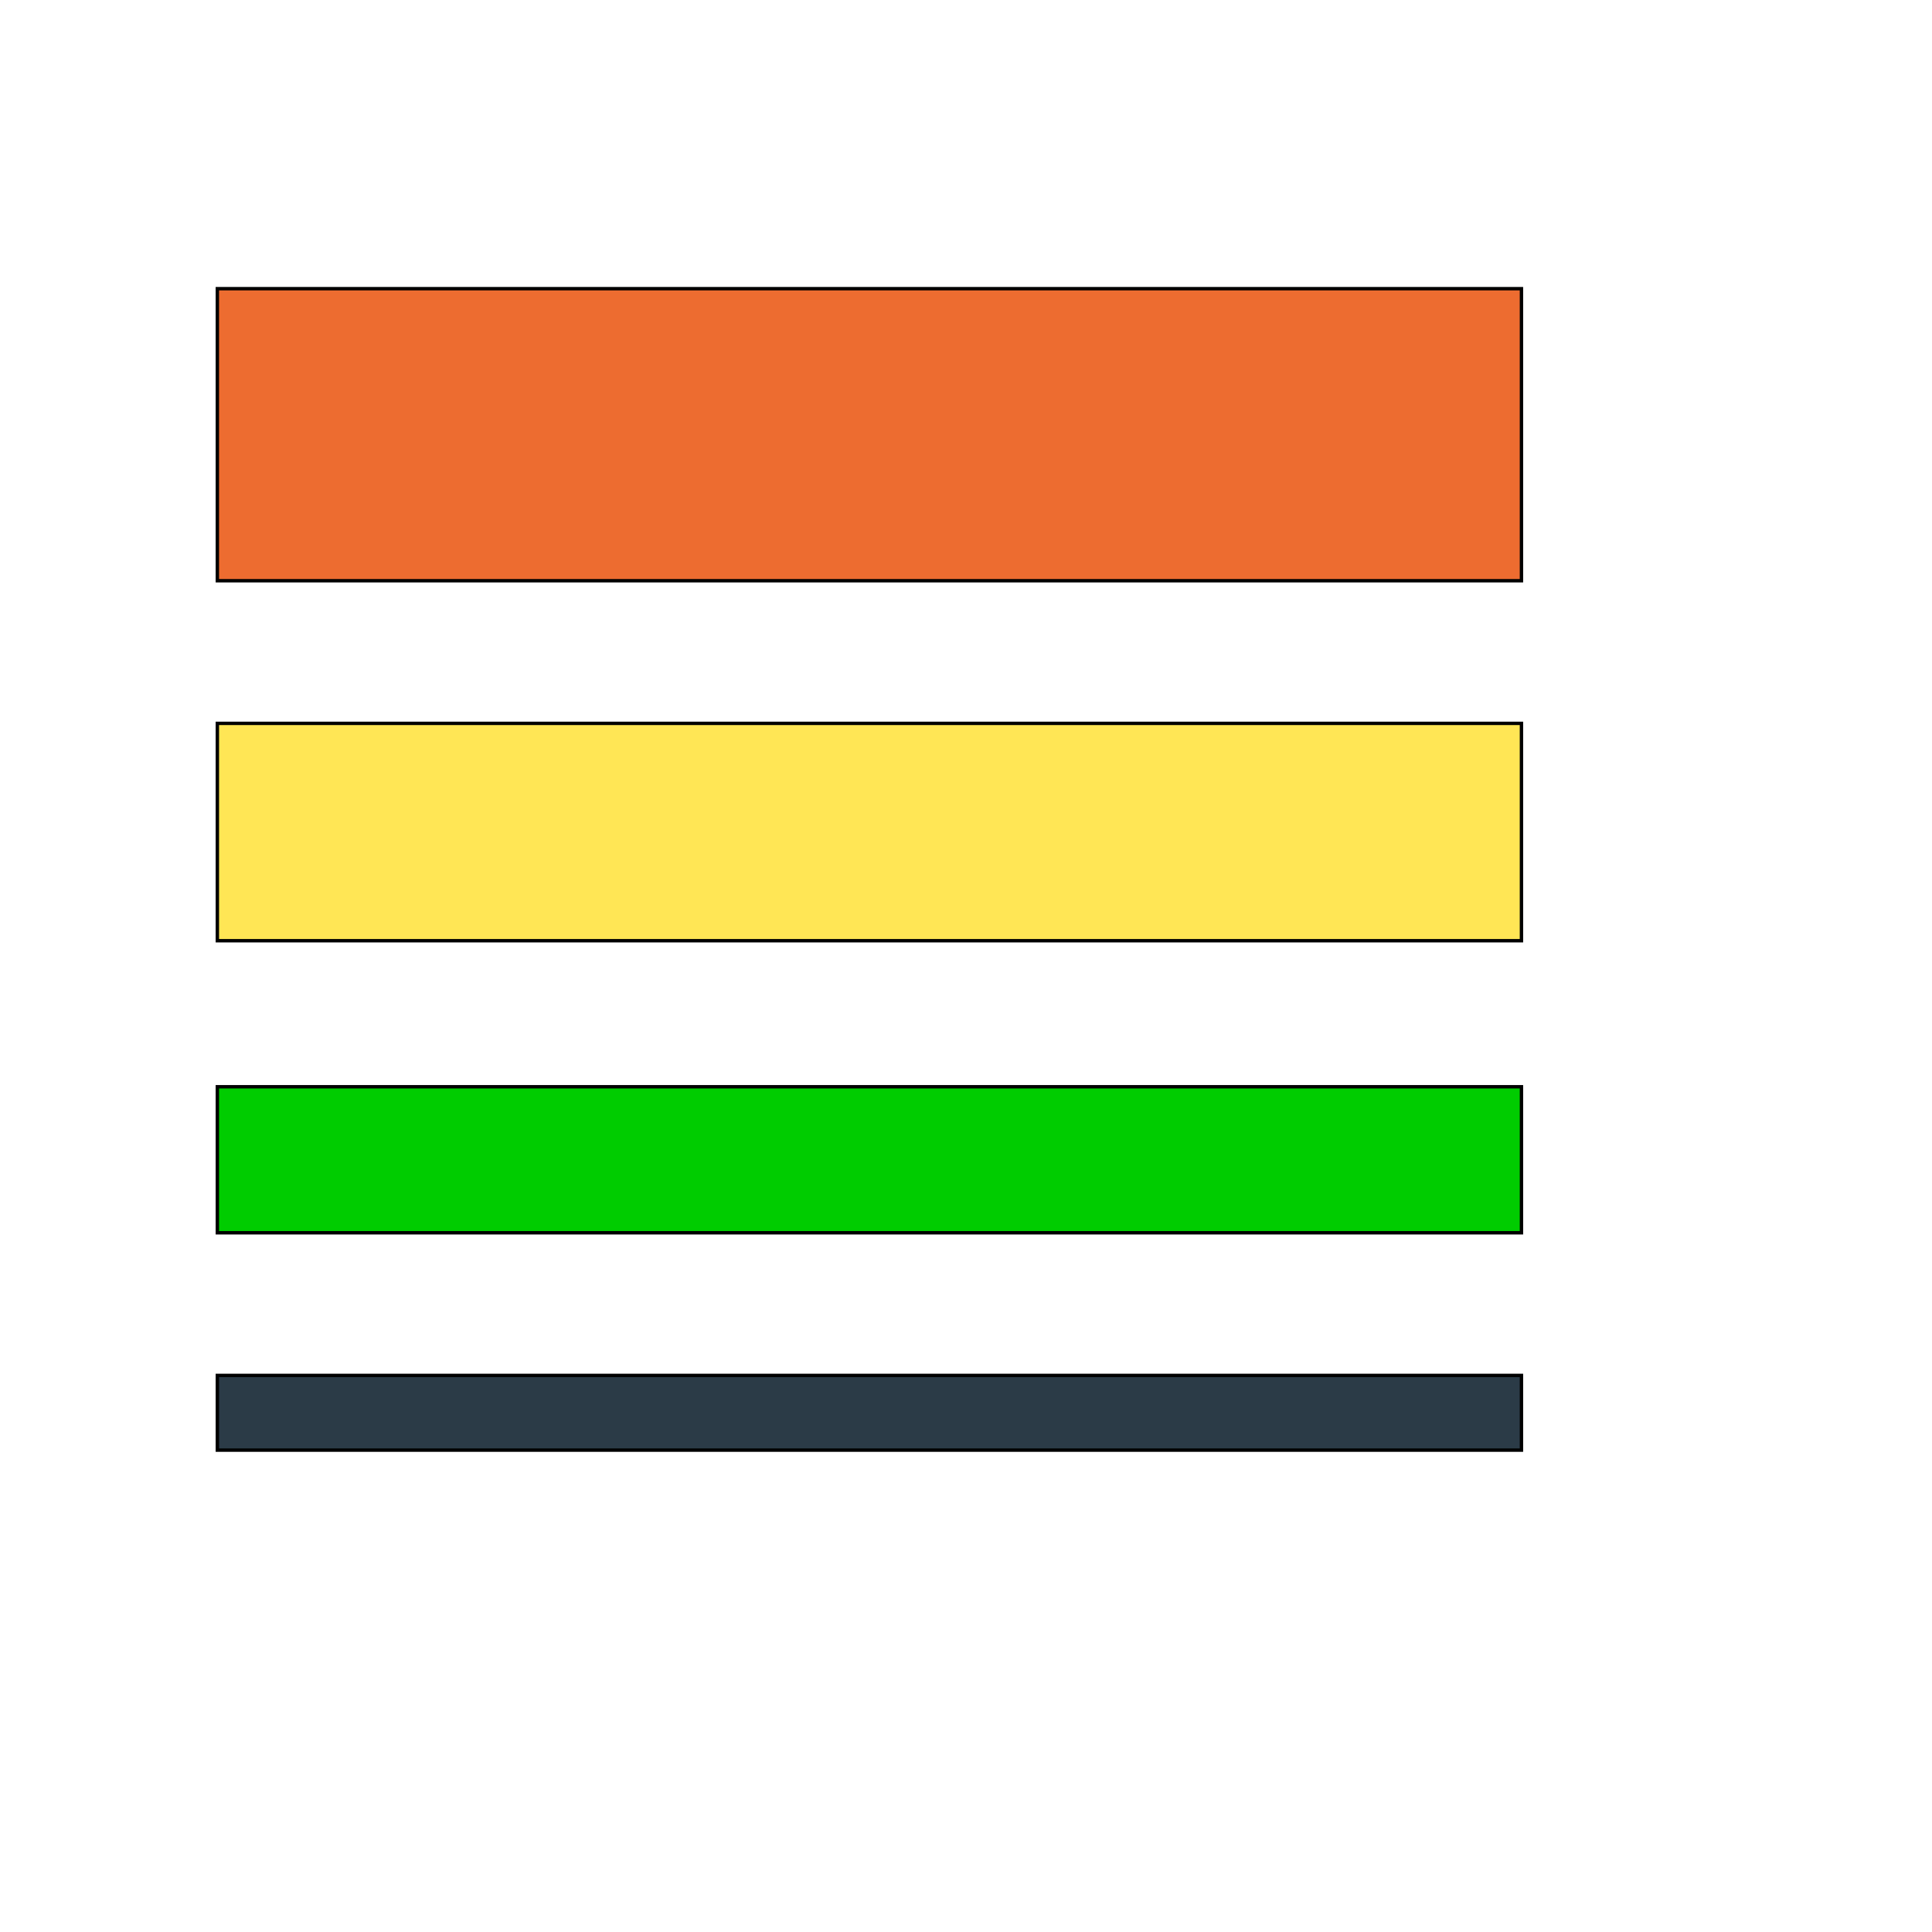 <svg id="th_wav_line-weight" width="100%" height="100%" xmlns="http://www.w3.org/2000/svg" version="1.1" xmlns:xlink="http://www.w3.org/1999/xlink" xmlns:svgjs="http://svgjs.com/svgjs" preserveAspectRatio="xMidYMin slice" data-uid="wav_line-weight" data-keyword="wav_line-weight" viewBox="0 0 512 512" transform="matrix(0.9,0,0,0.9,0,0)" data-colors="[&quot;#ed6c30&quot;,&quot;#00cc00&quot;,&quot;#2b3b47&quot;,&quot;#ffe655&quot;,&quot;#ed6c30&quot;]"><path id="th_wav_line-weight_3" d="M64 85L64 171L448 171L448 85Z " fill-rule="evenodd" fill="#ed6c30" stroke-width="1" stroke="#000000"></path><path id="th_wav_line-weight_0" d="M64 363L448 363L448 320L64 320Z " fill-rule="evenodd" fill="#00cc00" stroke-width="1" stroke="#000000"></path><path id="th_wav_line-weight_1" d="M64 427L448 427L448 405L64 405Z " fill-rule="evenodd" fill="#2b3b47" stroke-width="1" stroke="#000000"></path><path id="th_wav_line-weight_2" d="M64 277L448 277L448 213L64 213Z " fill-rule="evenodd" fill="#ffe655" stroke-width="1" stroke="#000000"></path><defs id="SvgjsDefs17375" fill="#ed6c30"></defs></svg>